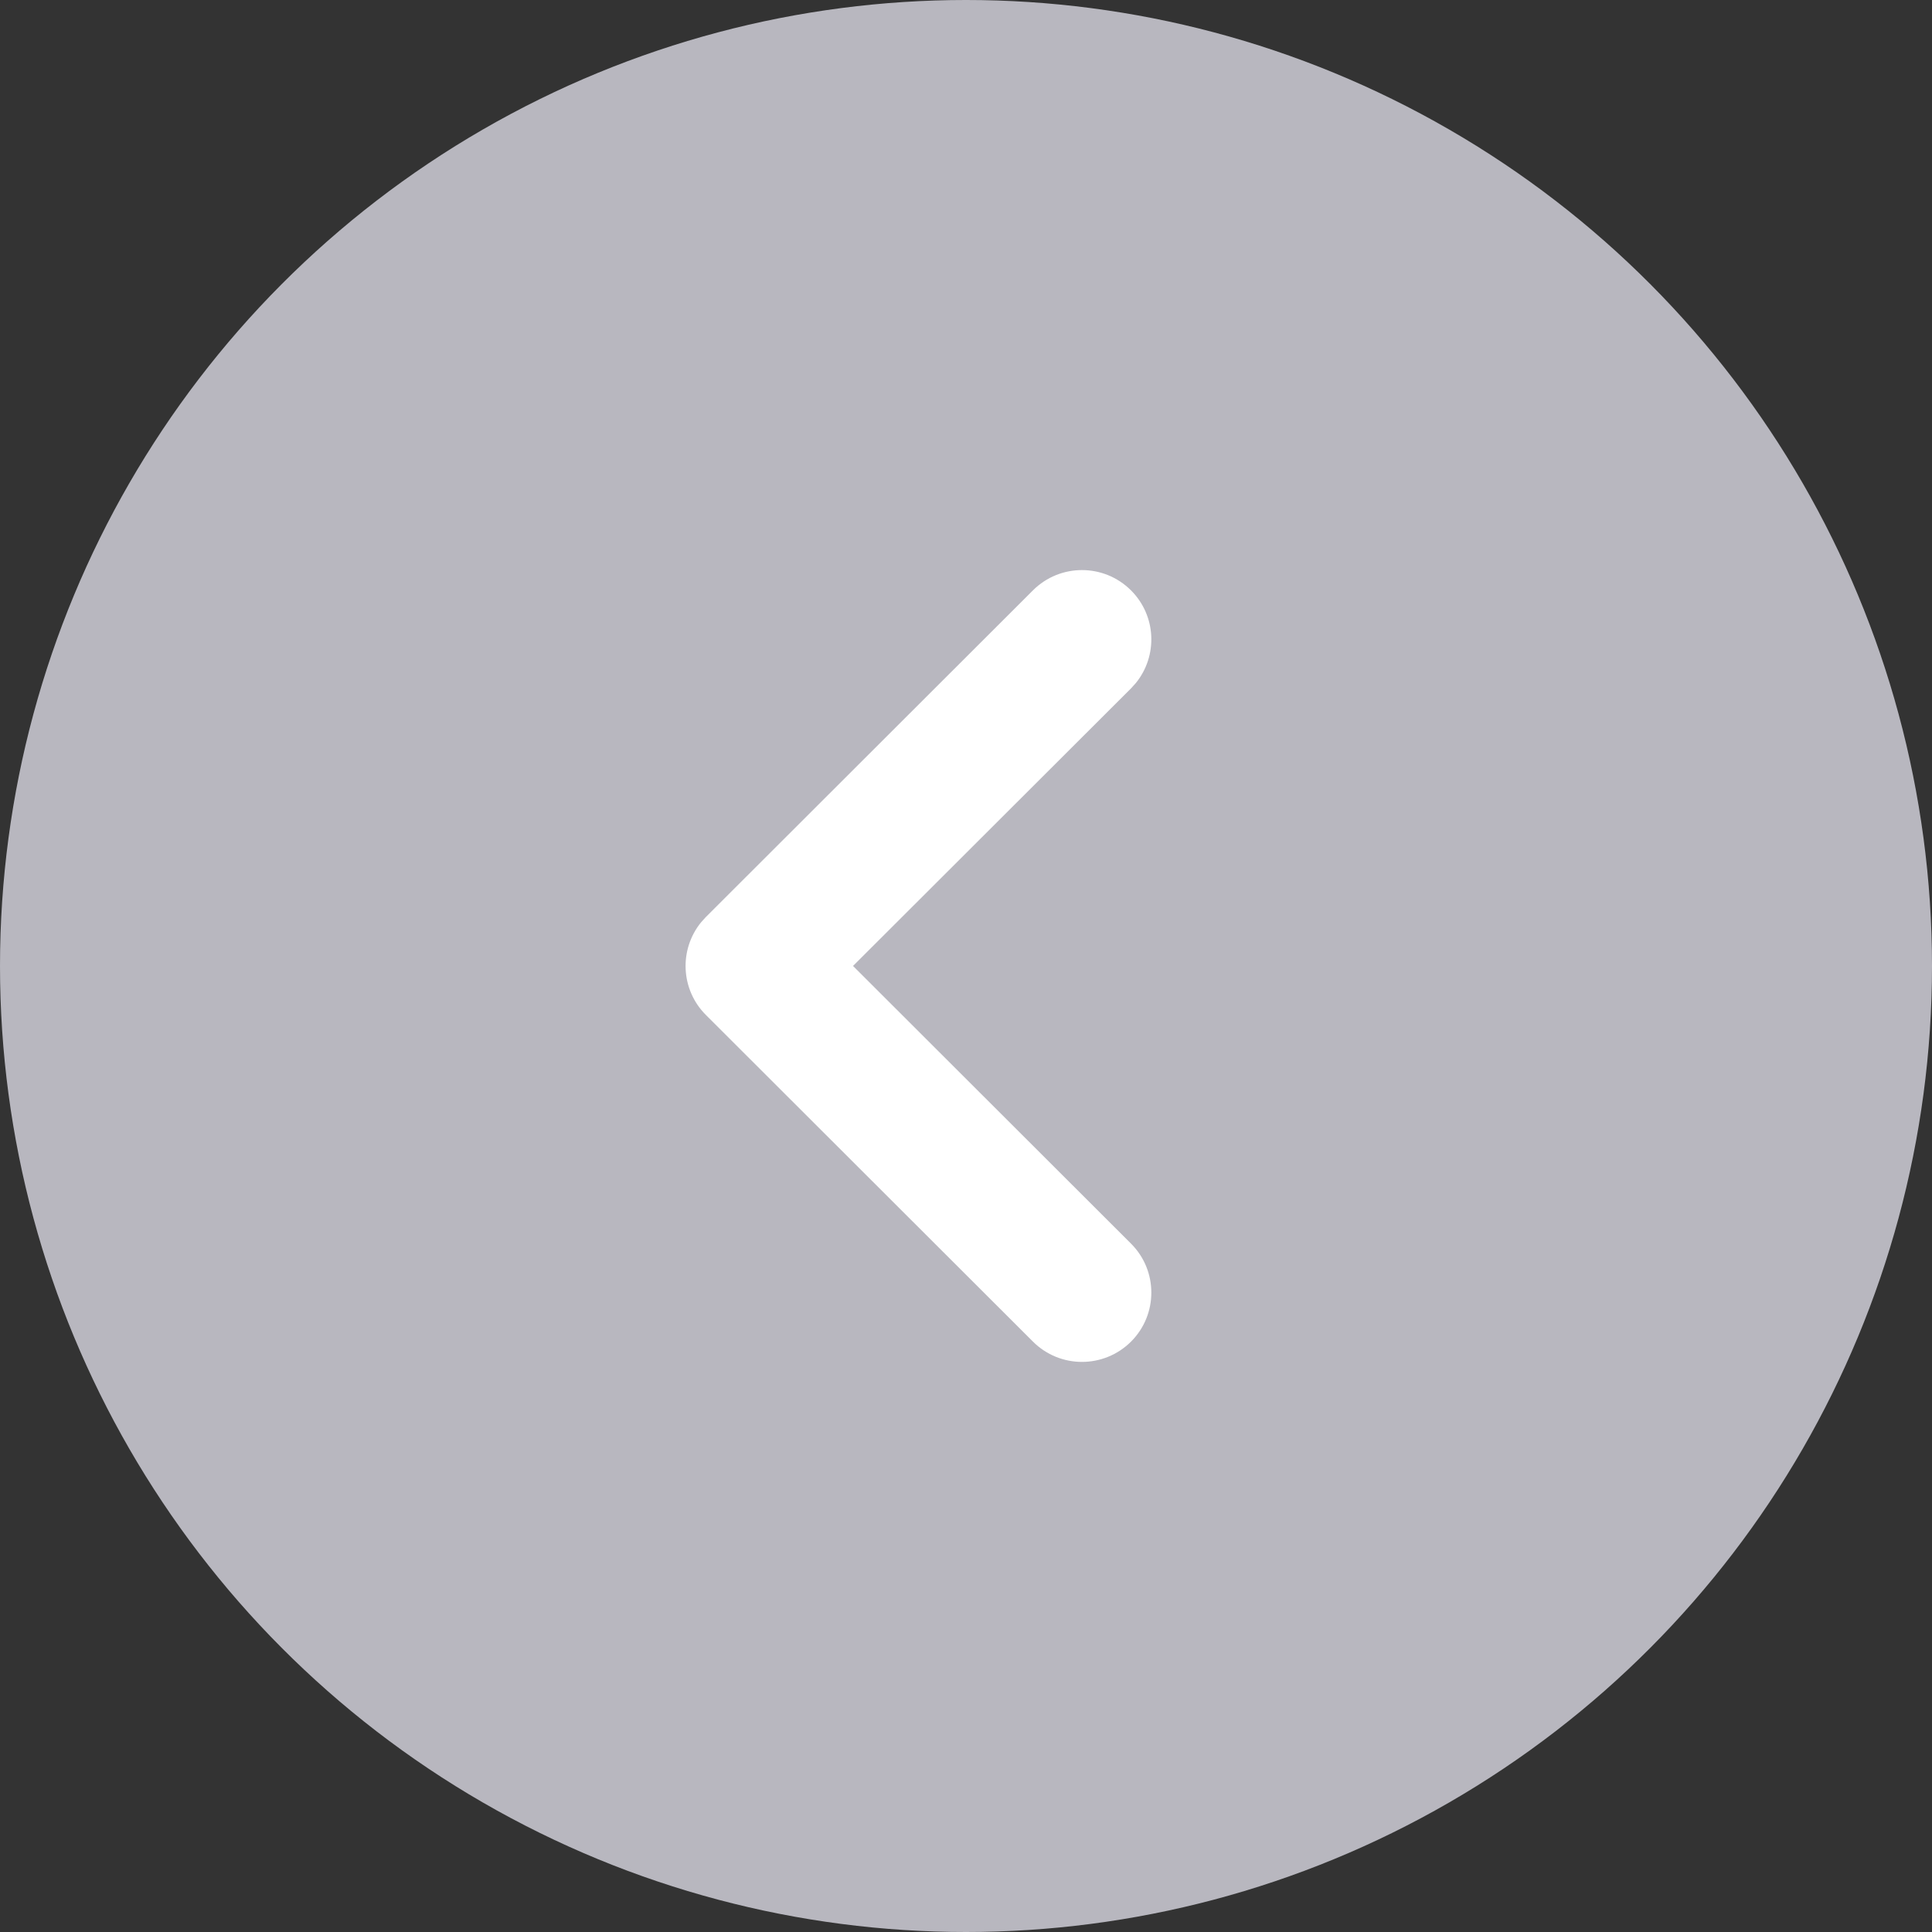 <?xml version="1.0" encoding="UTF-8"?>
<svg width="42px" height="42px" viewBox="0 0 42 42" version="1.1" xmlns="http://www.w3.org/2000/svg" xmlns:xlink="http://www.w3.org/1999/xlink">
    <rect x="0" y="0" width="42" height="42" fill="#333333" stroke="none"/>
    <title>arrow default</title>
    <g id="R1" stroke="none" stroke-width="1" fill="none" fill-rule="evenodd">
        <g id="New-branding" transform="translate(-59, -3131)">
            <g id="Group-19" transform="translate(59, 2897)">
                <g id="arrow-default" transform="translate(21, 255) rotate(-180) translate(-21, -255)translate(0, 234)">
                    <circle id="Oval" fill="#B8B7BF" cx="21" cy="21" r="21"></circle>
                    <g id="arrow" transform="translate(22.033, 21) rotate(-180) translate(-22.033, -21)translate(16.97, 12.393)" fill="#FFFFFF">
                        <path d="M9.683,0.441 C10.235,0.992 10.27,1.864 9.788,2.456 L9.685,2.57 L3.64,8.606 L9.683,14.642 C10.272,15.229 10.272,16.183 9.685,16.771 C9.094,17.361 8.14,17.361 7.551,16.772 L0.442,9.672 C-0.11,9.121 -0.145,8.249 0.337,7.657 L0.44,7.543 L7.551,0.441 C8.14,-0.147 9.094,-0.147 9.683,0.441 Z" id="Combined-Shape"></path>
                    </g>
                </g>
            </g>
        </g>
    </g>
</svg>